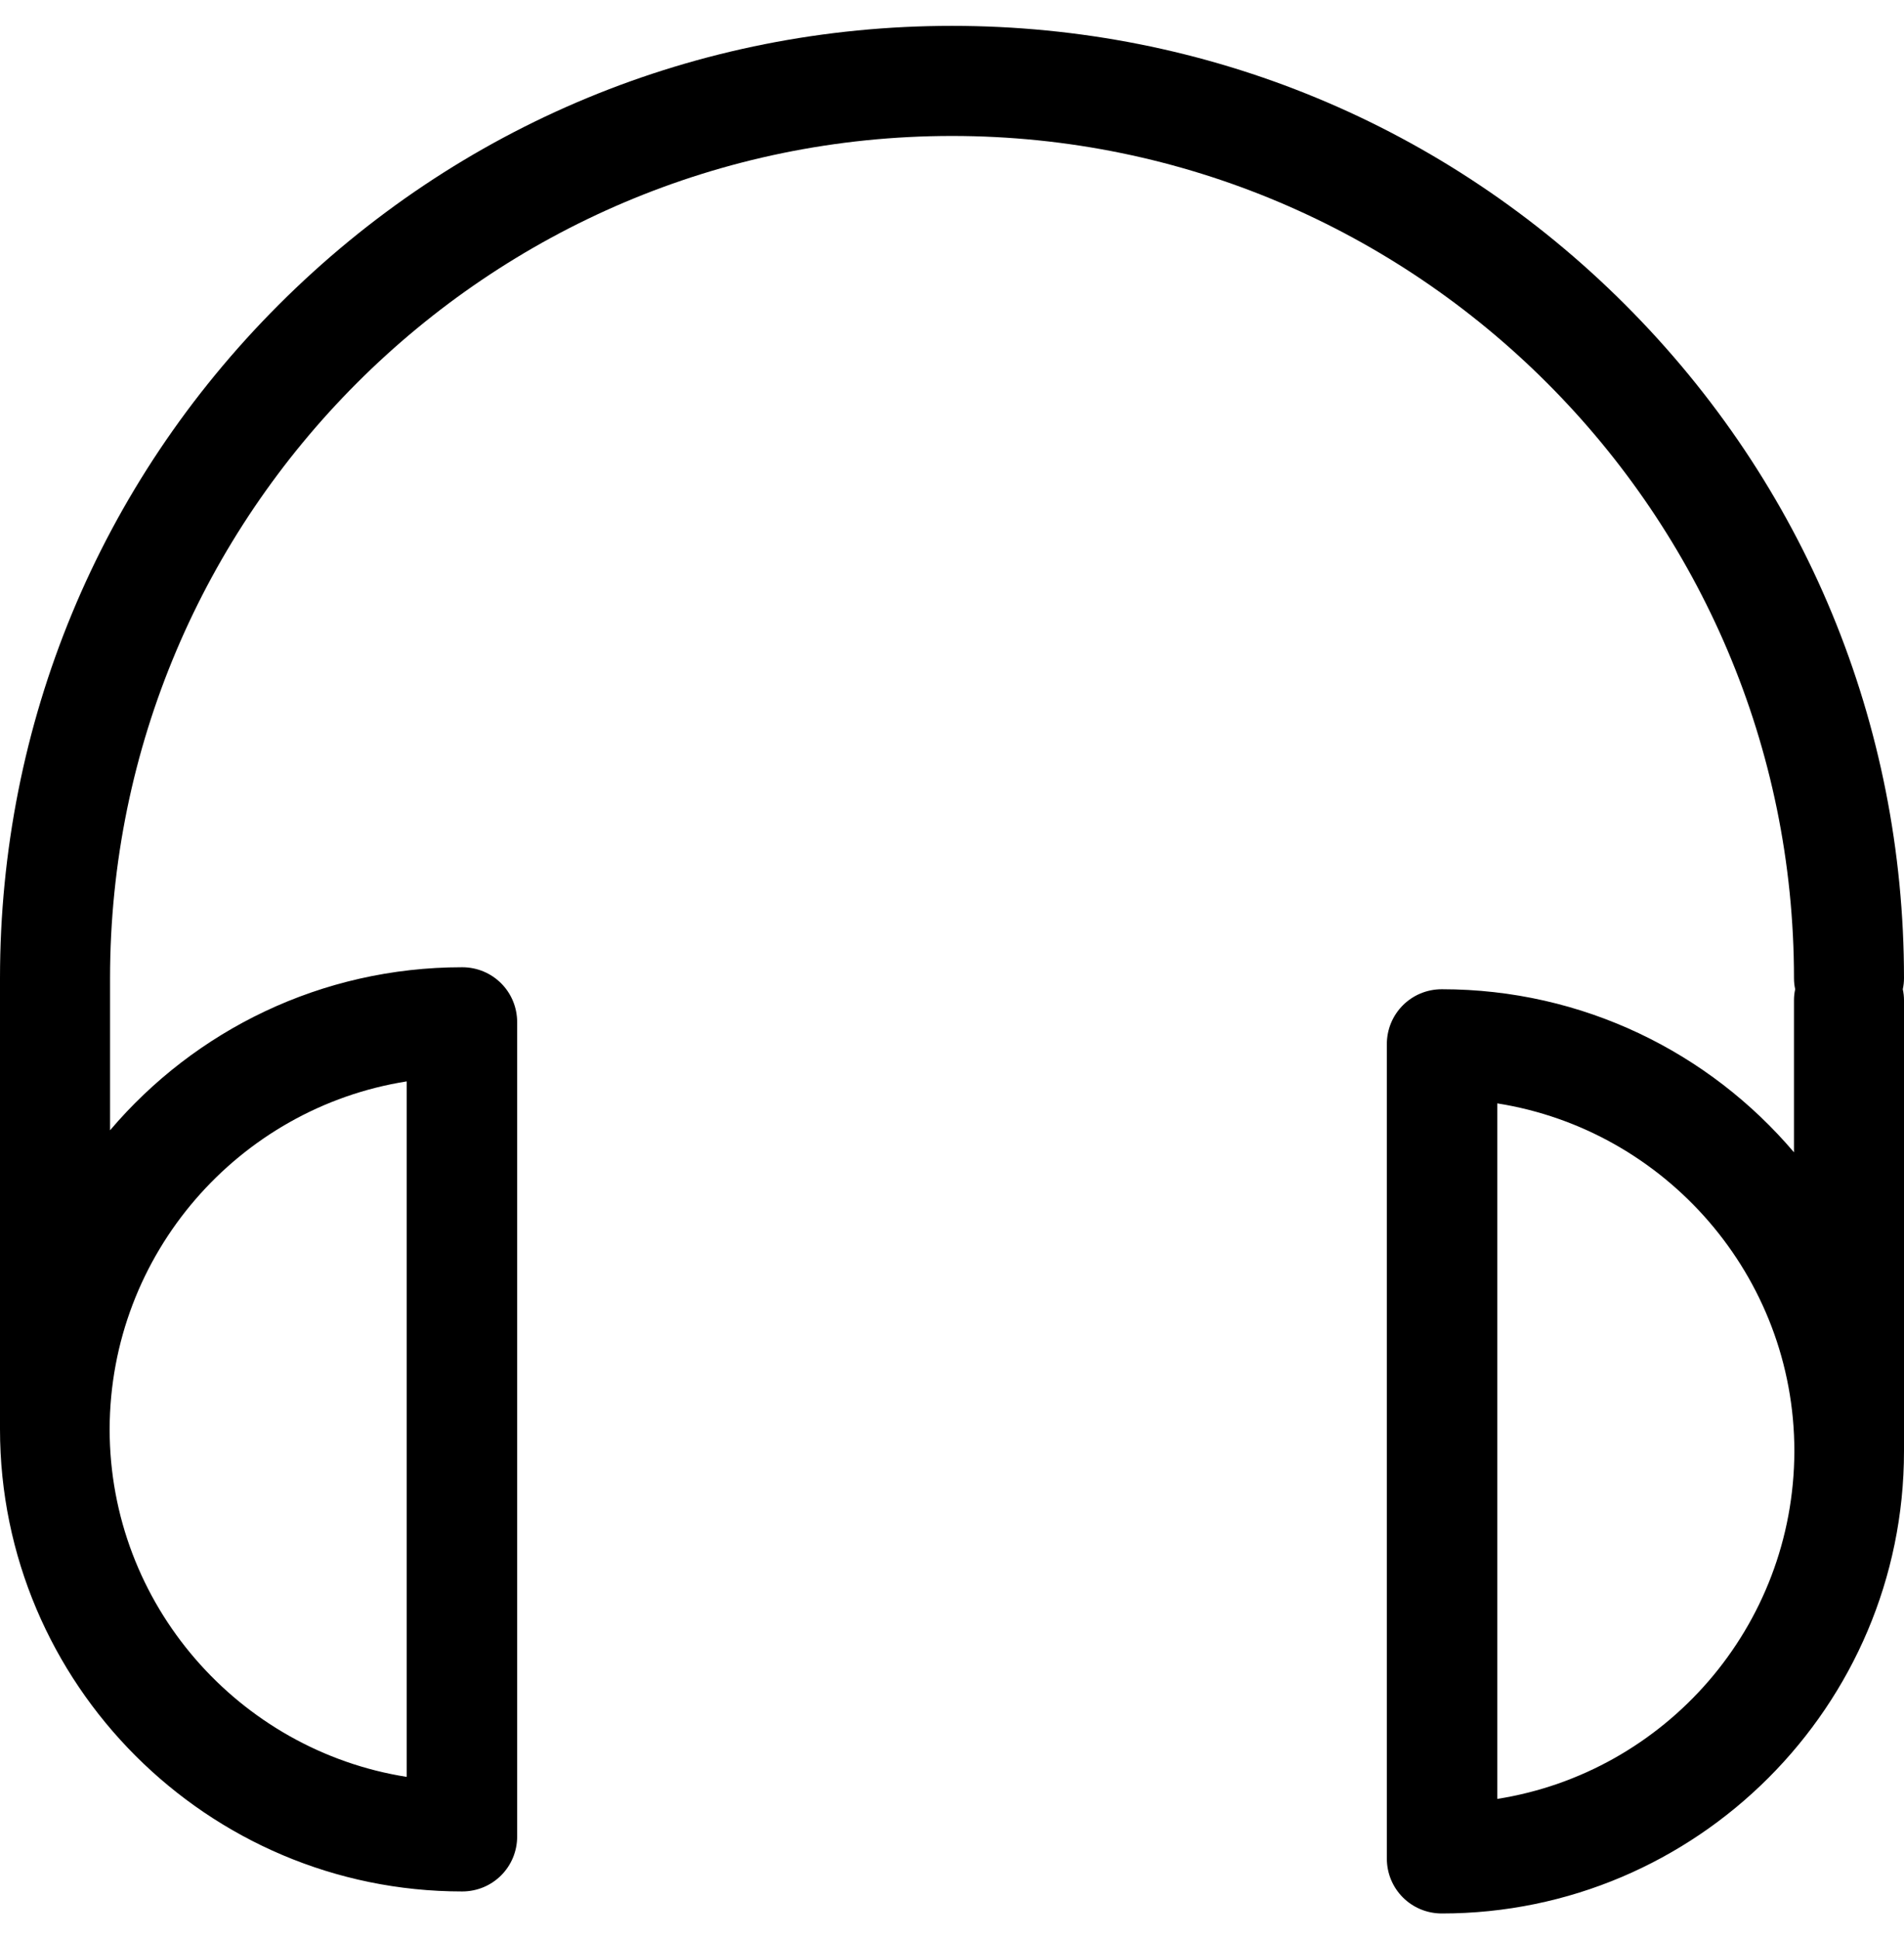 <svg width="55" height="56" viewBox="0 0 55 56" fill="none" xmlns="http://www.w3.org/2000/svg">
<g clip-path="url(#clip0)">
<path d="M55 28.247C55 20.901 52.139 13.991 46.948 8.8C41.756 3.608 34.846 0.747 27.5 0.747C20.154 0.747 13.244 3.608 8.052 8.8C2.861 13.991 0 20.901 0 28.247V41.267C0 48.625 5.992 54.617 13.35 54.617C14.233 54.617 14.939 53.911 14.939 53.028V29.519C14.939 28.636 14.233 27.93 13.35 27.93C9.277 27.93 5.627 29.754 3.179 32.638V28.247C3.179 14.839 14.091 3.926 27.5 3.926C40.909 3.926 51.822 14.839 51.822 28.247C51.822 28.353 51.833 28.459 51.857 28.565C51.833 28.671 51.822 28.777 51.822 28.883V33.274C49.373 30.39 45.724 28.565 41.65 28.565C40.767 28.565 40.061 29.271 40.061 30.154V53.664C40.061 54.547 40.767 55.253 41.65 55.253C49.008 55.253 55 49.261 55 41.903V28.883C55 28.777 54.988 28.671 54.965 28.565C54.988 28.459 55 28.353 55 28.247ZM11.749 31.226V51.309C6.899 50.544 3.167 46.33 3.167 41.267C3.179 36.205 6.899 31.991 11.749 31.226ZM43.251 51.945V31.861C48.102 32.627 51.833 36.841 51.833 41.903C51.822 46.977 48.102 51.18 43.251 51.945Z" fill="black"/>
</g>
<defs>
<clipPath id="clip0">
<rect width="55" height="55" fill="white" transform="translate(0 0.5)"/>
</clipPath>
</defs>
</svg>
